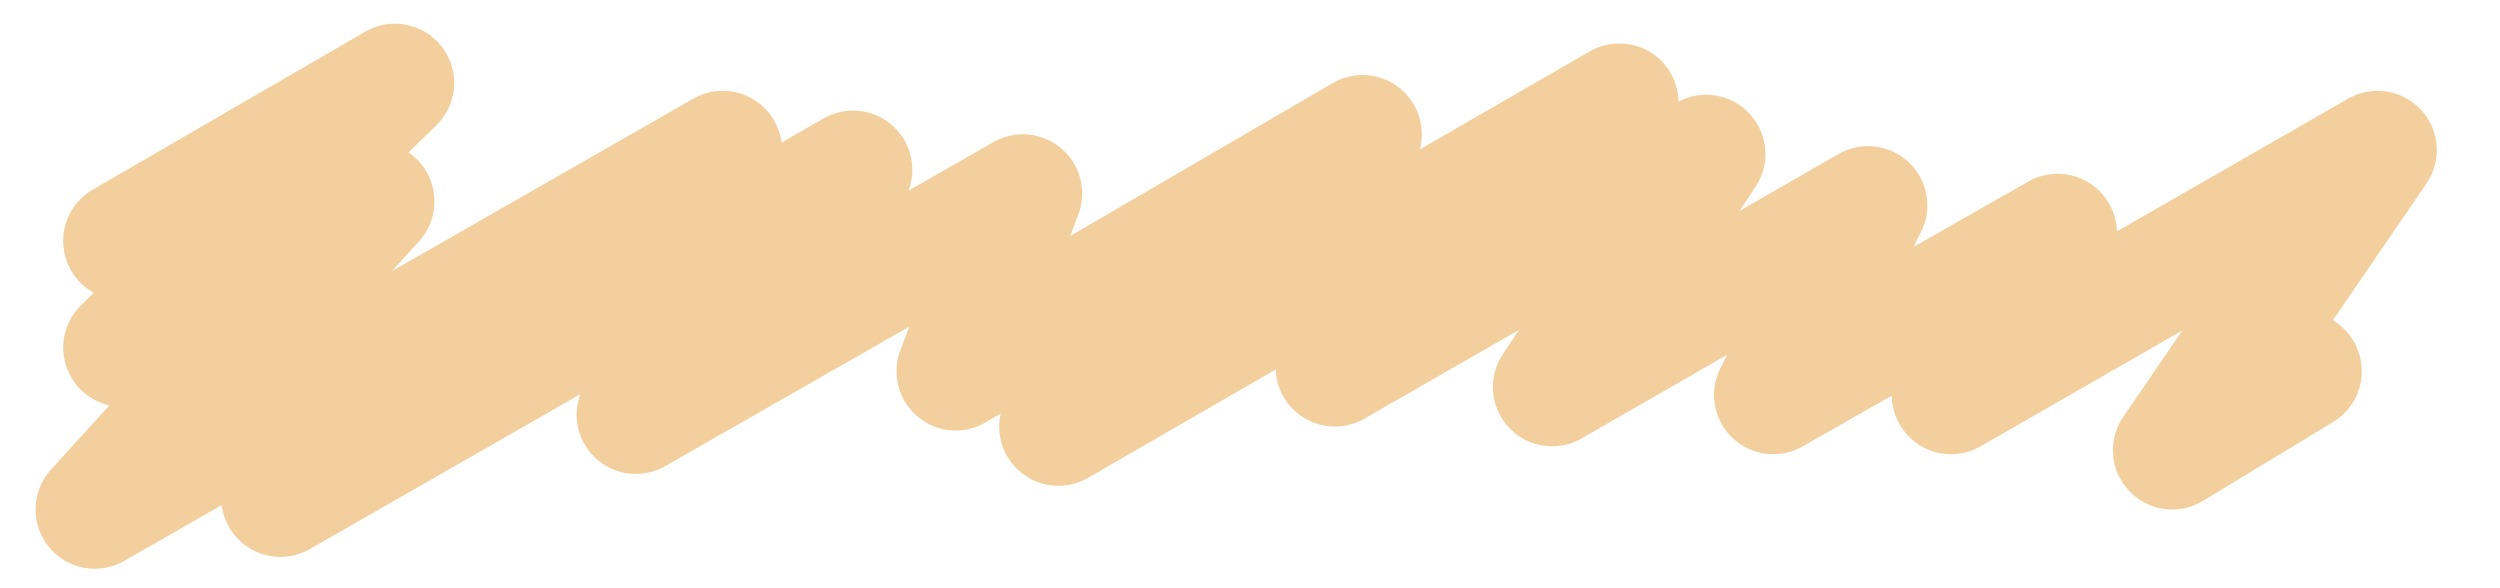 <?xml version="1.0" encoding="utf-8"?>
<!-- Generator: Adobe Illustrator 23.0.3, SVG Export Plug-In . SVG Version: 6.00 Build 0)  -->
<svg version="1.1" id="Calque_1" xmlns="http://www.w3.org/2000/svg" xmlns:xlink="http://www.w3.org/1999/xlink" x="0px" y="0px"
	 viewBox="0 0 63.3 14.9" style="enable-background:new 0 0 63.3 14.9;" xml:space="preserve">
<style type="text/css">
	.st0{fill:none;stroke:#F3CF9D;stroke-width:3;stroke-linecap:round;stroke-linejoin:round;}
</style>
<g>
	<g>
		<polyline class="st0" points="3.1,6.1 10,2.1 3.1,8.8 9.5,5.1 2.4,12.9 18.3,3.8 7.1,12.6 21.6,4.3 16.1,10.5 25.9,4.9 24.2,9.4 
			34.5,3.4 26.8,10.8 41,2.6 33.8,9.3 43.2,3.9 39.3,9.8 47.3,5.2 44.9,10 52.1,5.9 49.4,10 60.2,3.8 55,11.4 58.3,9.4 		"/>
	</g>
</g>
</svg>
